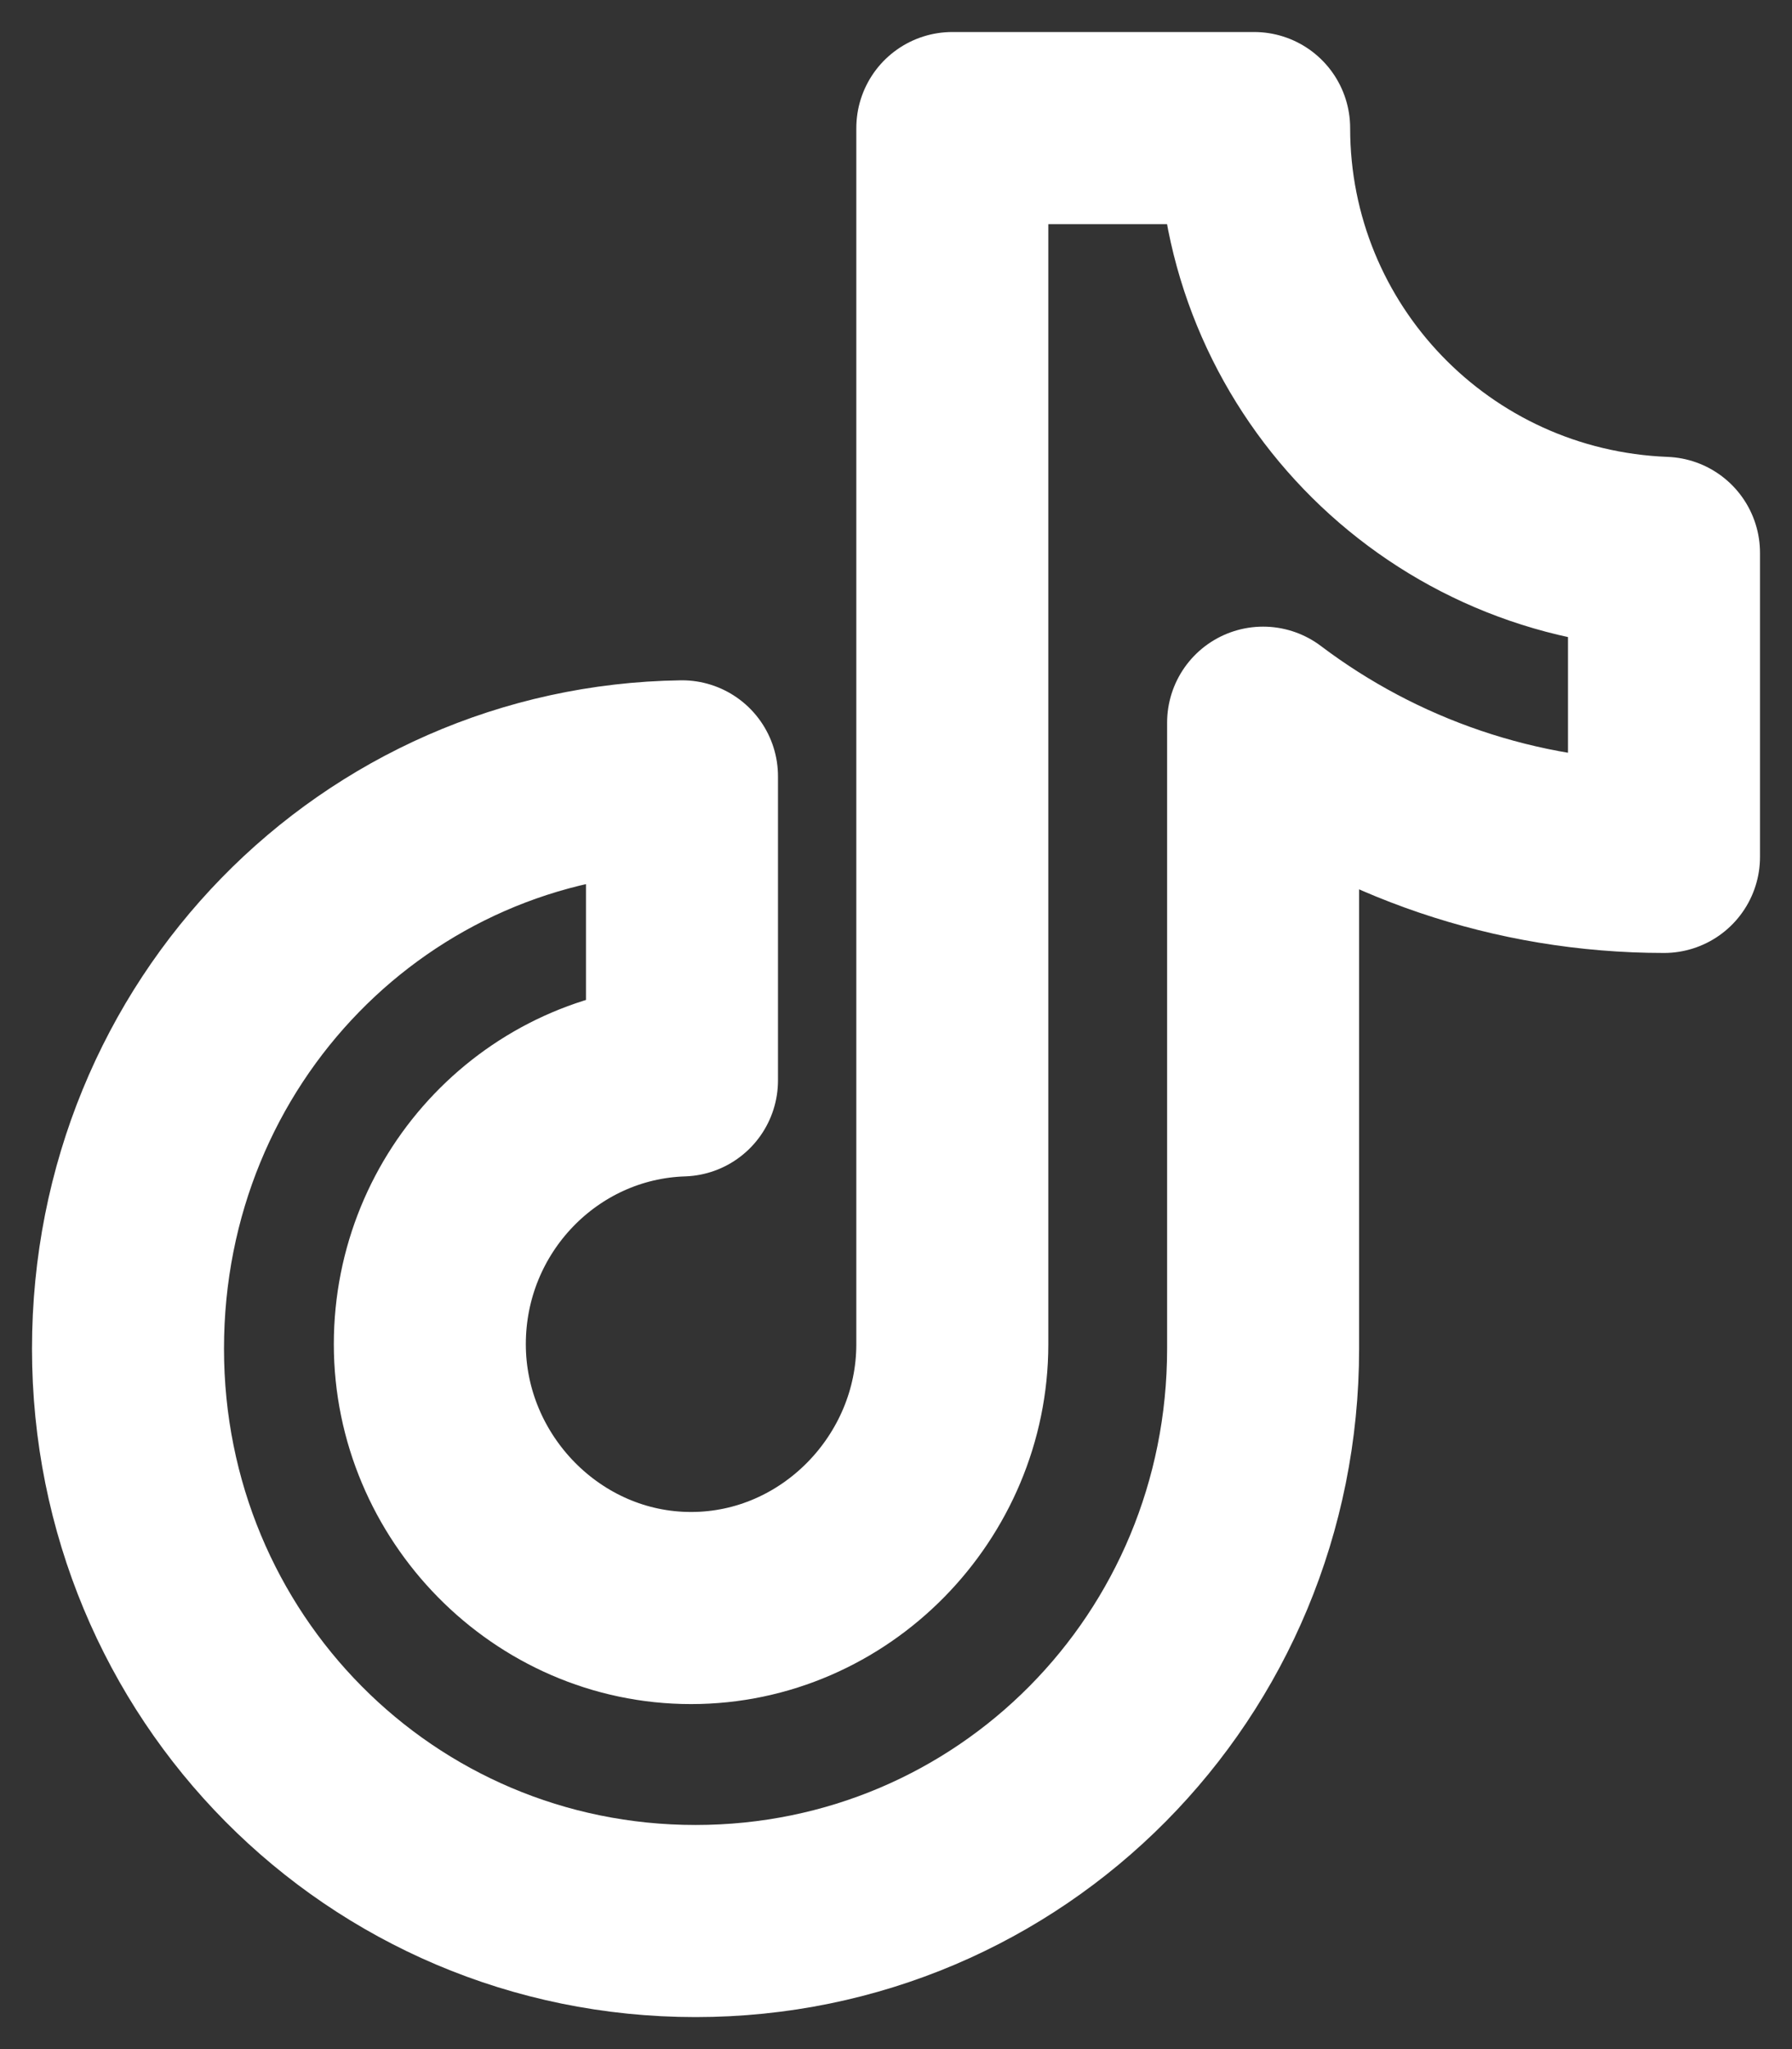 <svg width="14" height="16" viewBox="0 0 14 16" fill="none" xmlns="http://www.w3.org/2000/svg">
<rect x="0" y="0" width="14" height="16" fill="#333333" stroke="none"/>
<g clip-path="url(#clip0_9608_8707)">
<path d="M9.798 1H7.44V10.496C7.44 11.614 6.525 12.556 5.399 12.556C4.273 12.556 3.358 11.614 3.358 10.496C3.358 9.379 4.238 8.471 5.328 8.436V6.062C2.935 6.097 1 8.052 1 10.531C1 13.01 2.971 15 5.434 15C7.897 15 9.868 13.01 9.868 10.531V5.643C10.748 6.307 11.839 6.691 13 6.691V4.317C11.205 4.247 9.798 2.781 9.798 1Z" stroke="white" stroke-width="1.5" stroke-linecap="round" stroke-linejoin="round"/>
</g>
<defs>
<clipPath id="clip0_9608_8707">
<rect width="14" height="16" fill="white"/>
</clipPath>
</defs>
</svg>

